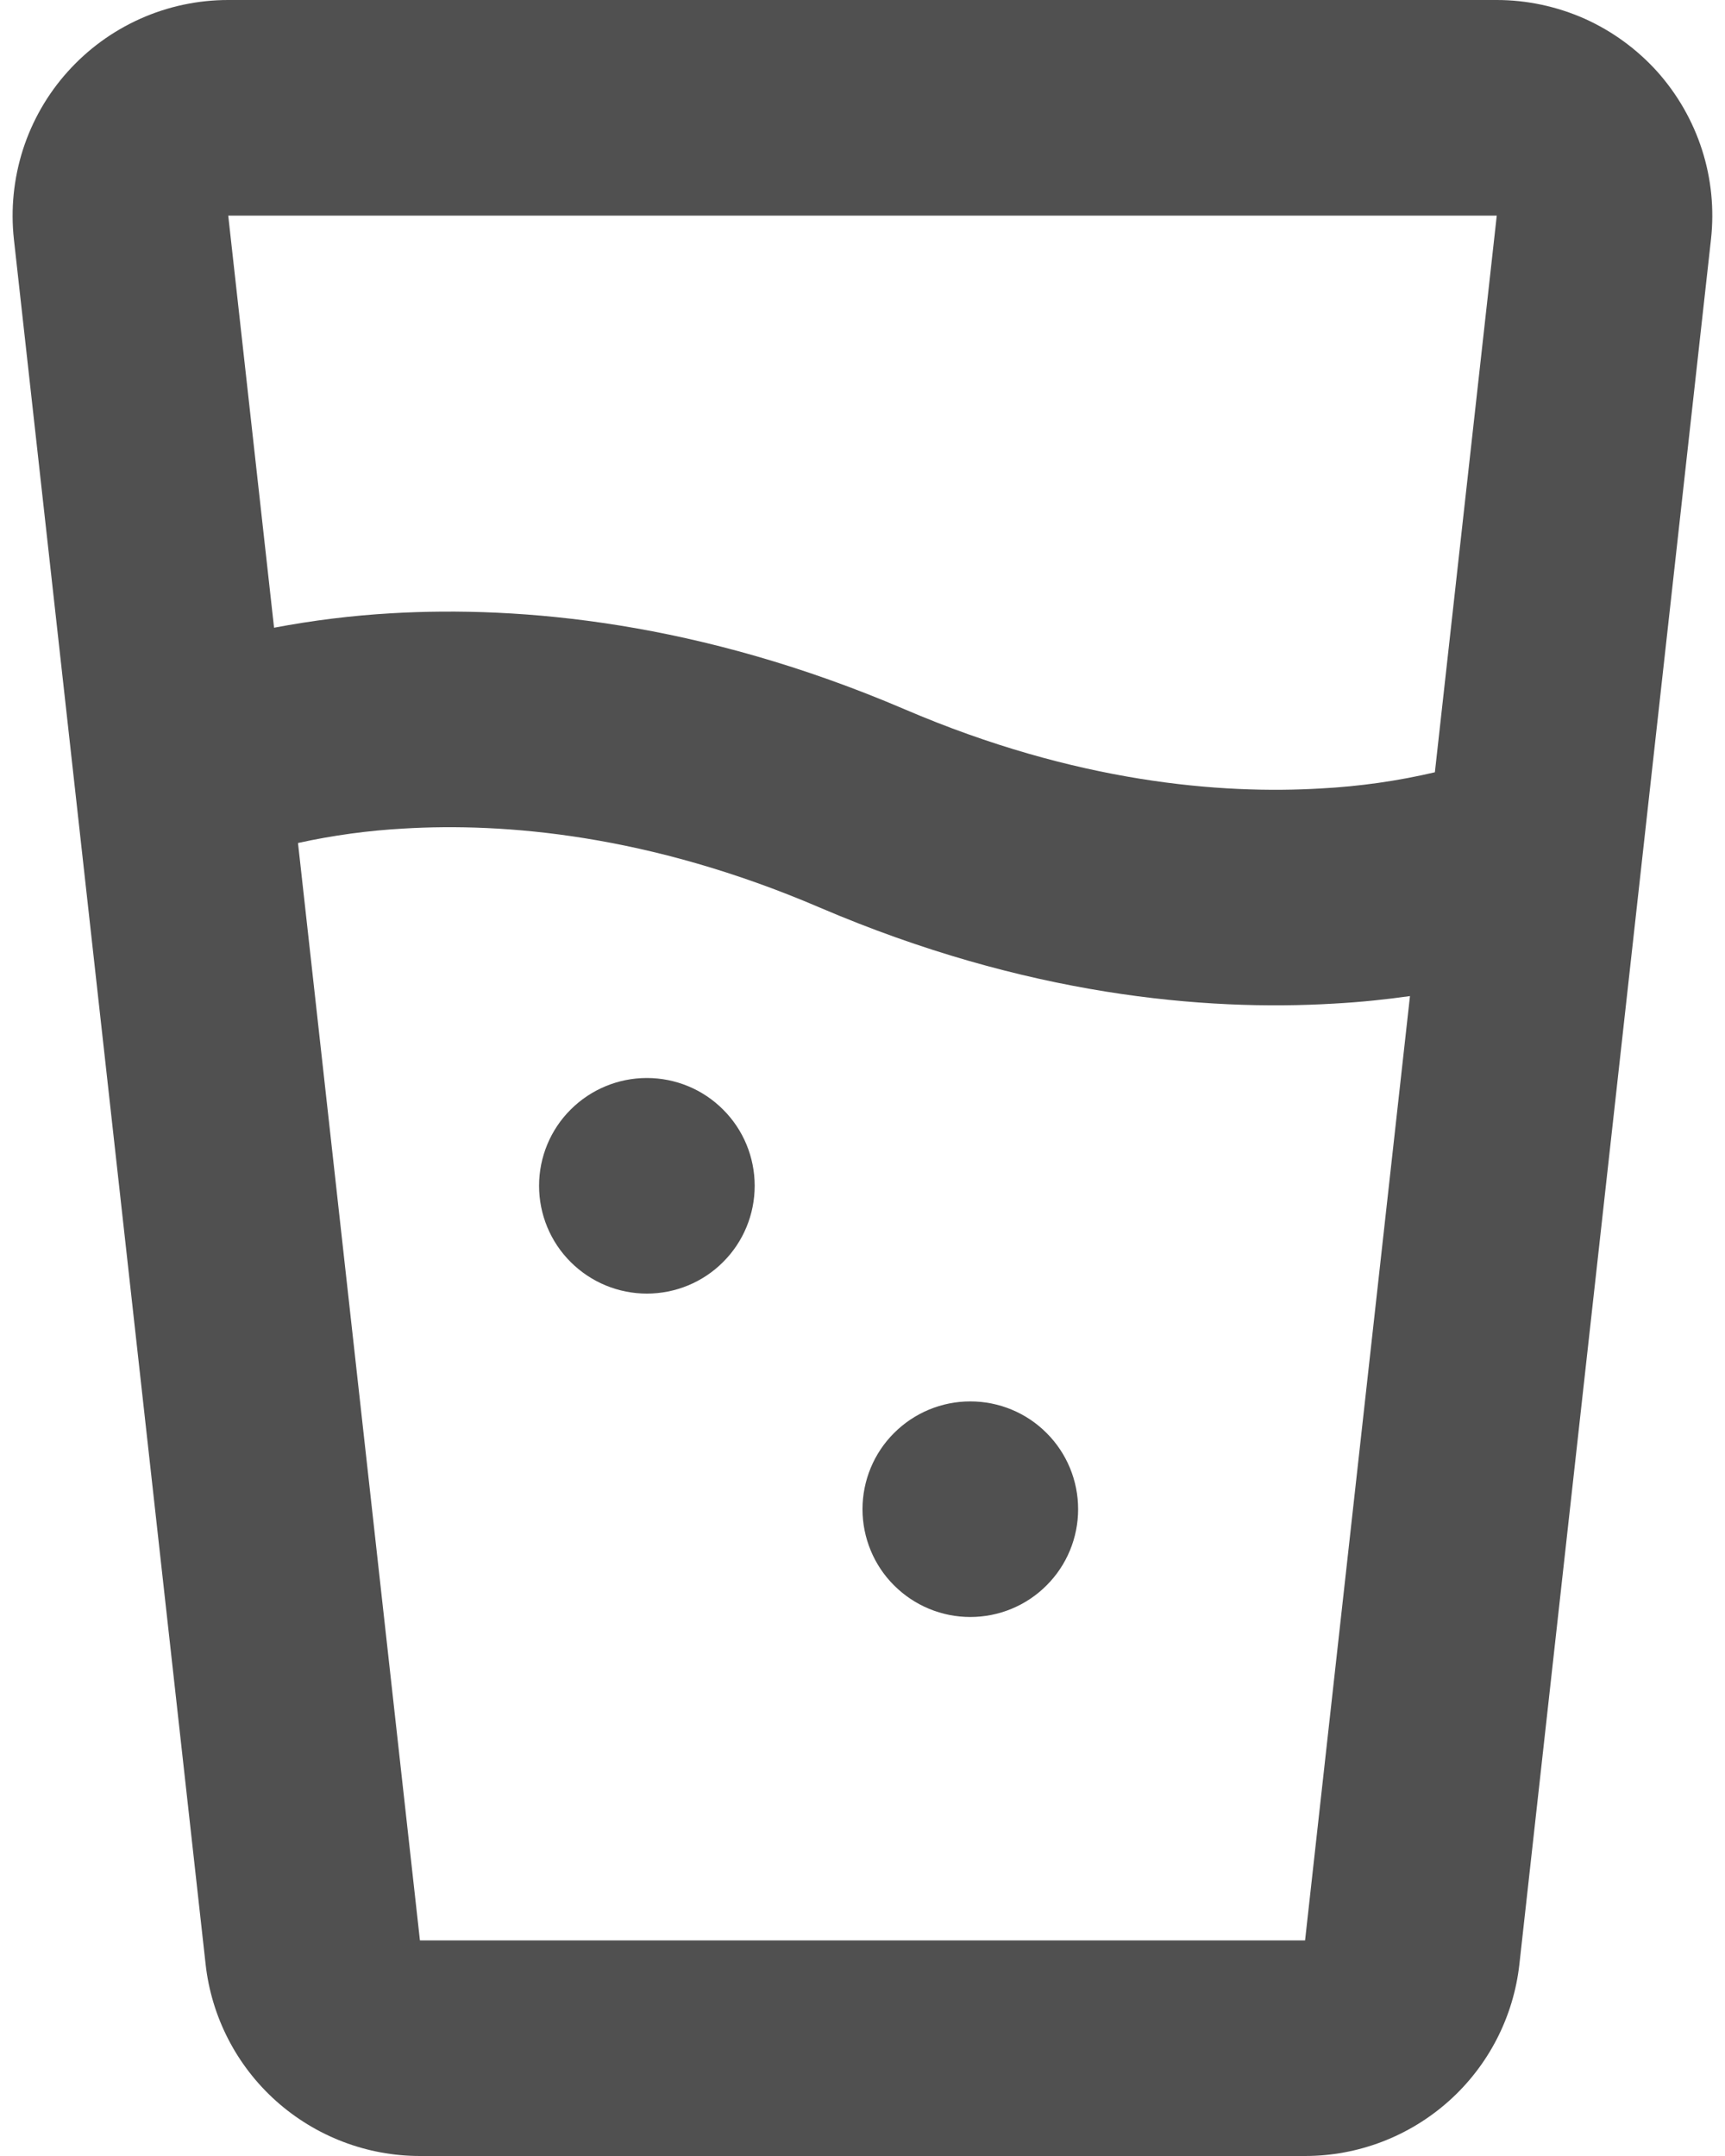<?xml version="1.0" encoding="UTF-8"?> <svg xmlns="http://www.w3.org/2000/svg" width="16" height="20" viewBox="0 0 16 20" fill="none"><path fill-rule="evenodd" clip-rule="evenodd" d="M13.883 4.68092e-09C14.164 0 14.442 0.06 14.699 0.174C14.955 0.289 15.185 0.457 15.373 0.666C15.56 0.876 15.701 1.122 15.787 1.39C15.873 1.658 15.901 1.941 15.87 2.22L14.093 18.22C14.039 18.709 13.806 19.162 13.439 19.49C13.072 19.818 12.597 20 12.105 20H3.895C3.403 20 2.928 19.818 2.561 19.49C2.194 19.162 1.961 18.709 1.907 18.22L0.129 2.22C0.098 1.94 0.127 1.658 0.212 1.39C0.298 1.122 0.439 0.875 0.627 0.666C0.815 0.456 1.044 0.289 1.301 0.174C1.558 0.059 1.836 -1.92342e-05 2.117 4.68092e-09H13.883ZM13.883 2H2.117L2.542 5.823C2.901 5.755 3.264 5.71 3.629 5.689C4.828 5.619 6.485 5.763 8.394 6.581C9.985 7.263 11.328 7.369 12.254 7.314C12.61 7.295 12.963 7.245 13.309 7.164L13.883 2ZM13.078 9.24C12.866 9.27 12.629 9.296 12.371 9.31C11.172 9.381 9.515 9.237 7.606 8.42C6.015 7.737 4.672 7.631 3.746 7.686C3.416 7.704 3.087 7.749 2.764 7.82L3.895 18H12.105L13.078 9.24ZM7 11C7 11.265 6.895 11.52 6.707 11.707C6.52 11.895 6.265 12 6 12C5.735 12 5.481 11.895 5.293 11.707C5.105 11.52 5 11.265 5 11C5 10.735 5.105 10.48 5.293 10.293C5.481 10.105 5.735 10 6 10C6.265 10 6.52 10.105 6.707 10.293C6.895 10.48 7 10.735 7 11ZM9 15C9.265 15 9.52 14.895 9.707 14.707C9.895 14.52 10 14.265 10 14C10 13.735 9.895 13.48 9.707 13.293C9.52 13.105 9.265 13 9 13C8.735 13 8.481 13.105 8.293 13.293C8.105 13.48 8 13.735 8 14C8 14.265 8.105 14.52 8.293 14.707C8.481 14.895 8.735 15 9 15Z" fill="#505050"></path></svg> 